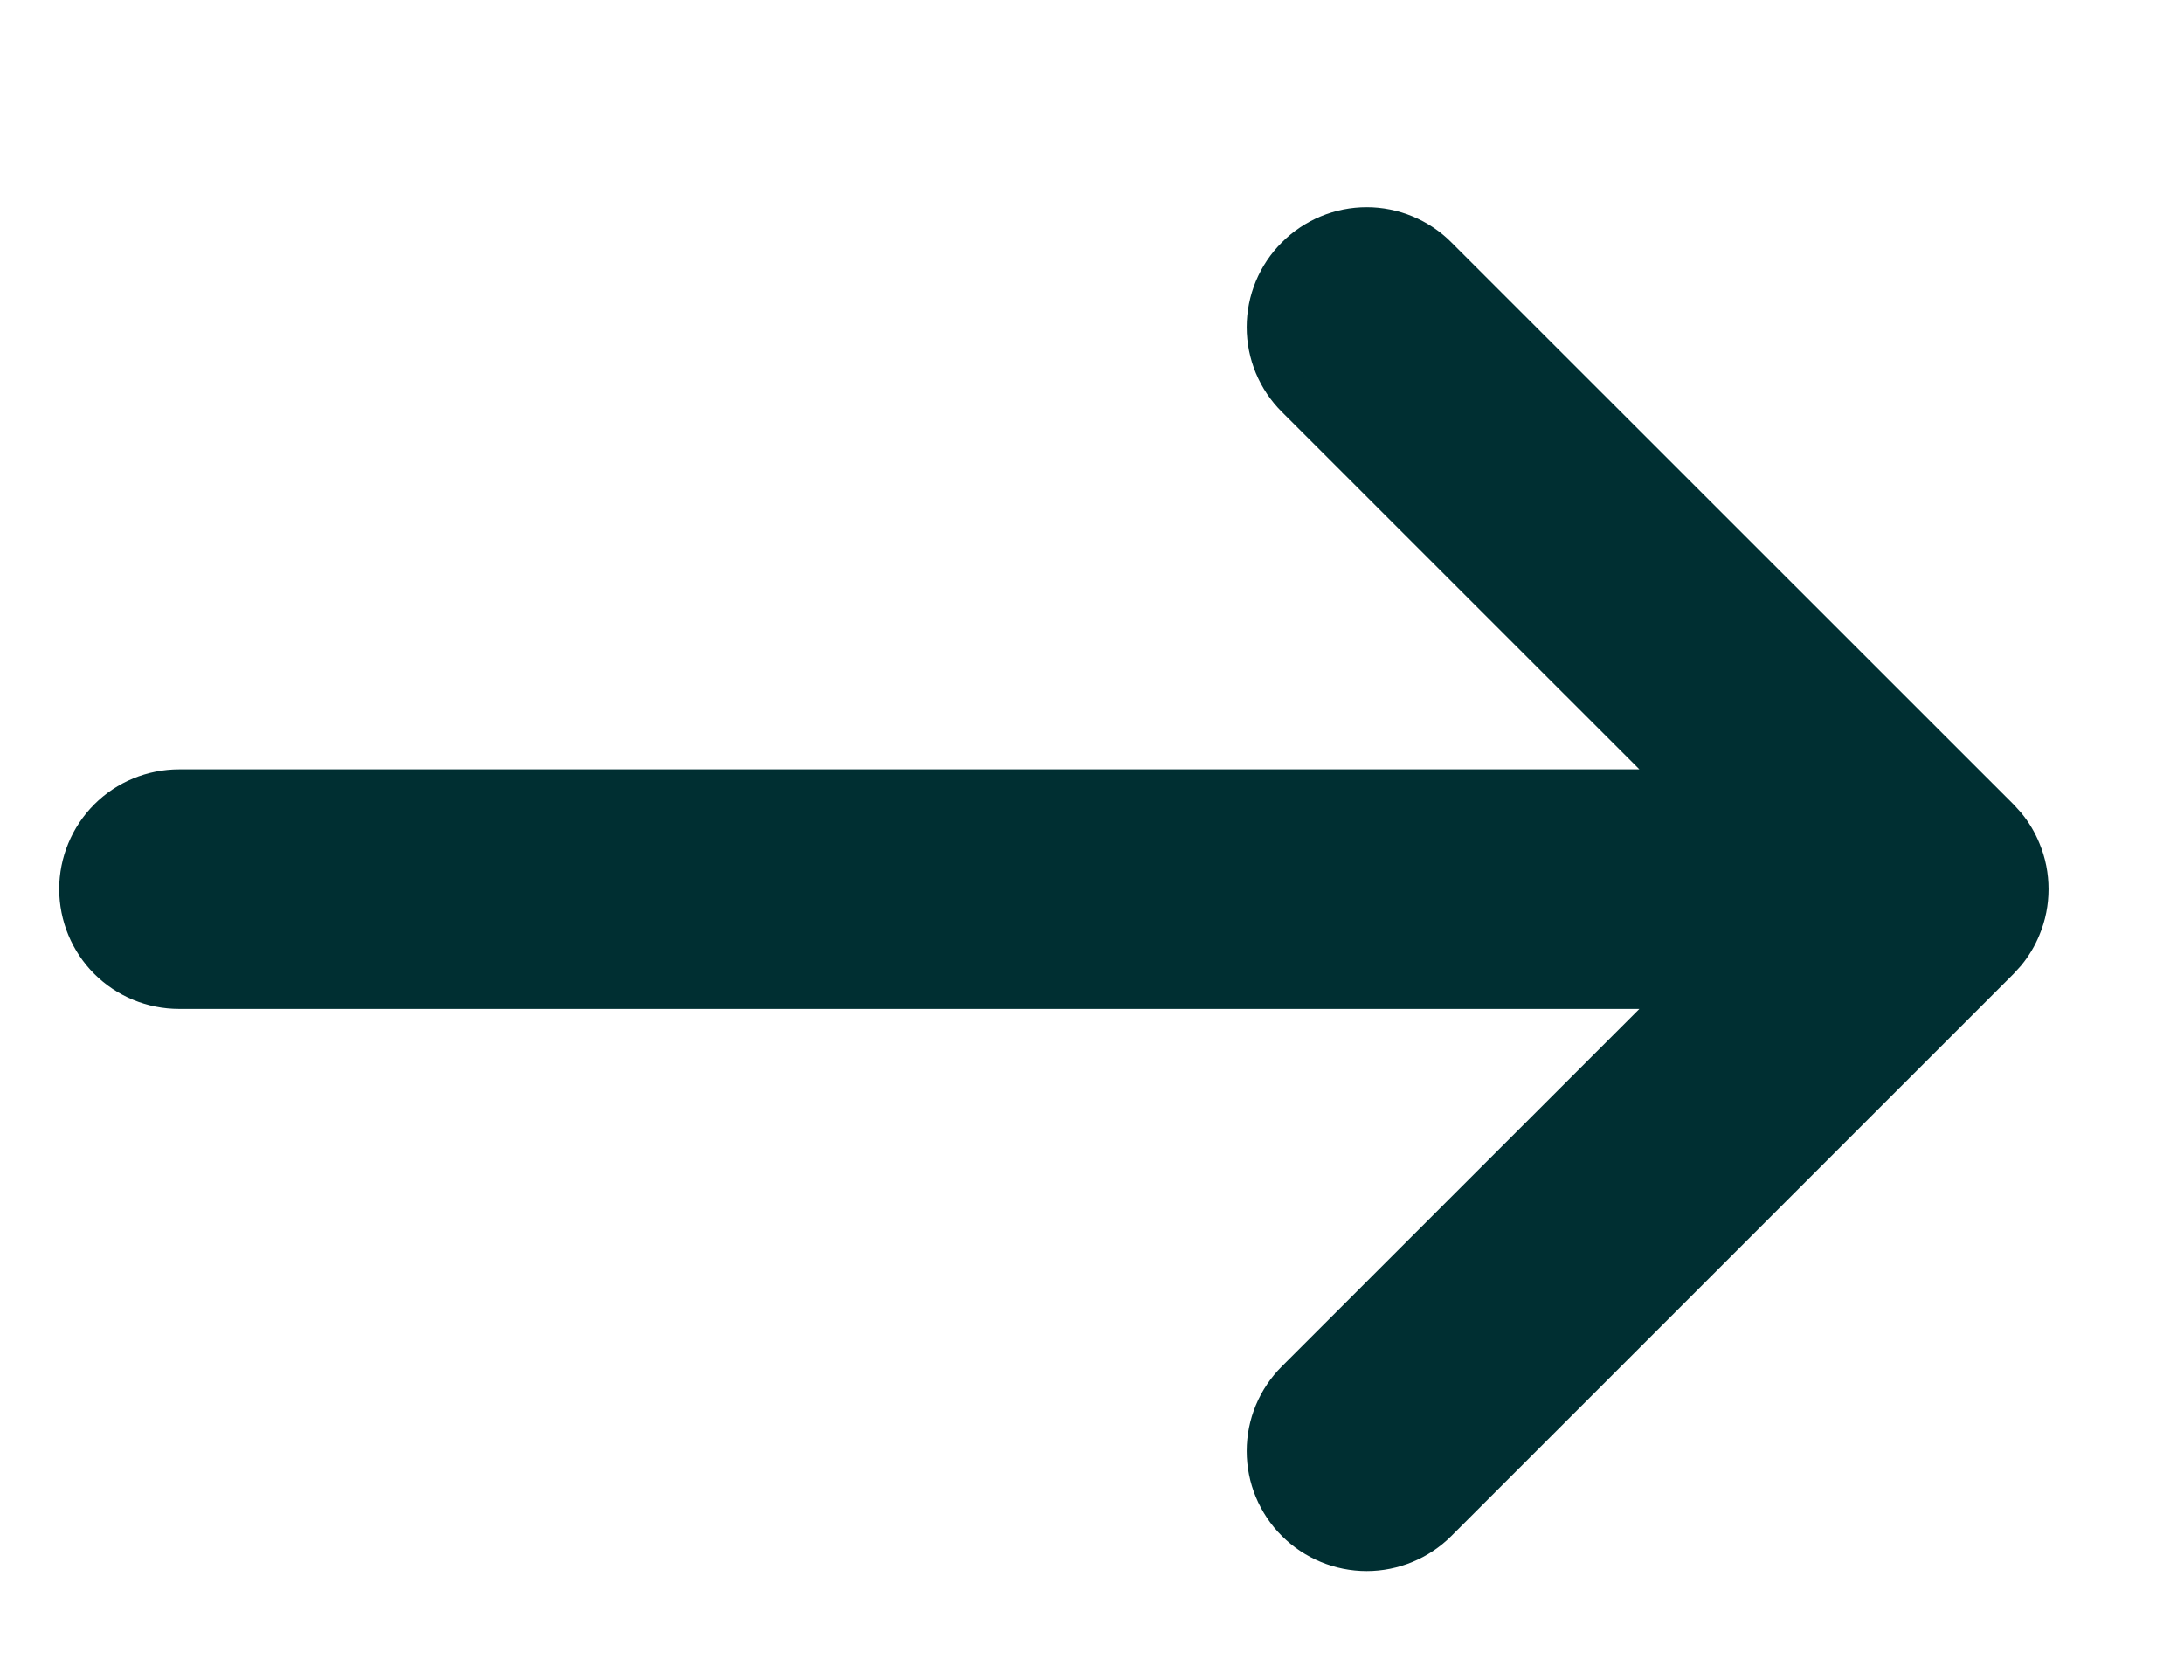<svg width="26" height="20" viewBox="0 0 26 20" fill="none" xmlns="http://www.w3.org/2000/svg">
<path d="M16.27 2.702C16.426 2.702 16.581 2.733 16.726 2.793C16.87 2.853 17.002 2.941 17.112 3.052L23.803 9.741L23.882 9.828C23.956 9.918 24.017 10.02 24.061 10.128C24.122 10.273 24.152 10.428 24.152 10.585C24.152 10.742 24.122 10.896 24.061 11.041C24.017 11.149 23.956 11.251 23.882 11.341L23.803 11.428L17.112 18.118C16.889 18.341 16.585 18.467 16.27 18.467C15.954 18.467 15.65 18.341 15.427 18.118C15.203 17.895 15.077 17.591 15.077 17.274C15.077 16.958 15.203 16.655 15.427 16.432L20.085 11.775H2.132C1.816 11.775 1.512 11.65 1.289 11.427C1.066 11.204 0.941 10.901 0.94 10.585C0.94 10.269 1.066 9.966 1.289 9.742C1.512 9.519 1.816 9.394 2.132 9.394H20.085L15.427 4.737C15.316 4.627 15.228 4.495 15.168 4.351C15.108 4.206 15.077 4.051 15.077 3.895C15.077 3.738 15.108 3.583 15.168 3.438C15.228 3.294 15.316 3.162 15.427 3.052C15.537 2.941 15.669 2.853 15.813 2.793C15.958 2.733 16.113 2.702 16.27 2.702Z" fill="#002F32" stroke="#002F32" stroke-width="0.471"/>
</svg>
